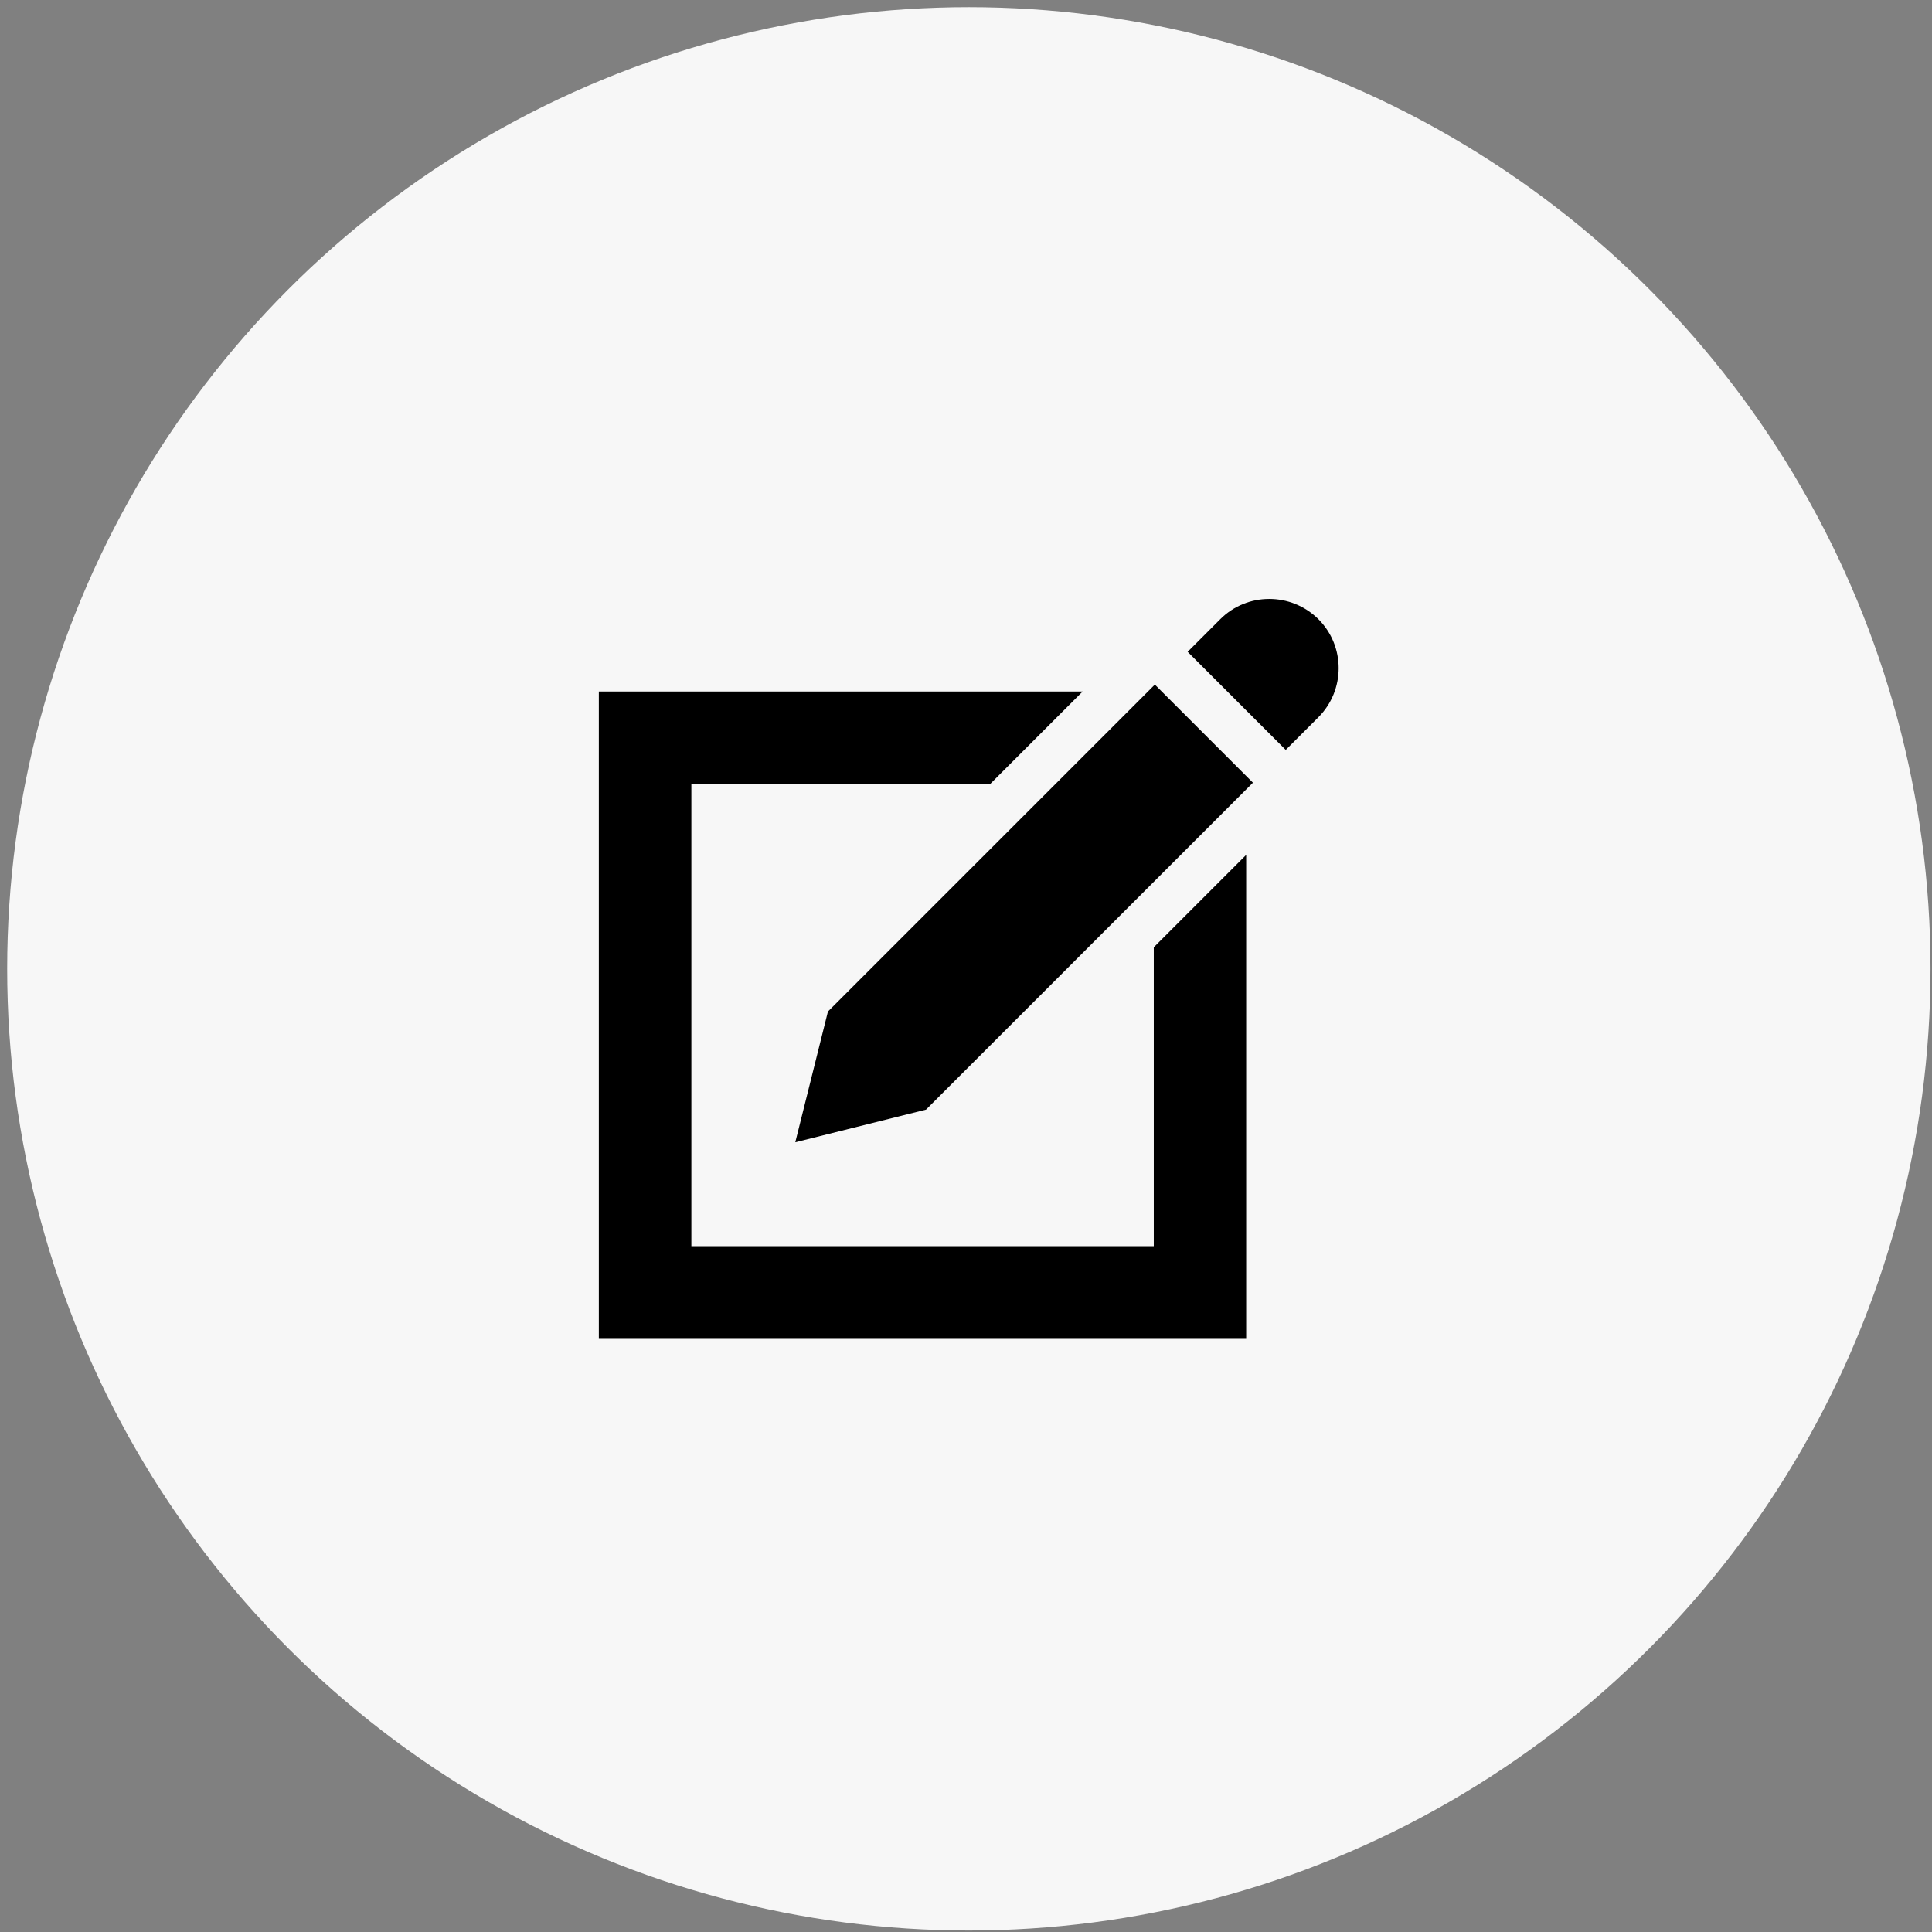 <?xml version="1.0" encoding="utf-8"?>
<!-- Generator: Adobe Illustrator 23.0.2, SVG Export Plug-In . SVG Version: 6.00 Build 0)  -->
<svg version="1.1" id="Capa_1" xmlns="http://www.w3.org/2000/svg" xmlns:xlink="http://www.w3.org/1999/xlink" x="0px" y="0px"
	 viewBox="0 0 1426 1426" style="enable-background:new 0 0 1426 1426;" xml:space="preserve">
<rect x="0" y="0" width="1426" height="1426" fill="#808080" stroke="none"/>
<style type="text/css">
	.st0{fill:#F7F7F7;}
</style>
<circle class="st0" cx="715.1" cy="715.1" r="709.8"/>
<g>
	<path d="M973.1,457c20,20,19.9,52.4,0,72.4L949,553.5l-72.4-72.4l24.1-24.1C920.6,437.1,953,437.1,973.1,457z M611.1,746.6
		L587,843.1l96.5-24.1l241.3-241.3l-72.4-72.4L611.1,746.6z M851.6,699.2v220.6H510.3V578.6h220.6l68.2-68.2H442v477.8h477.8V631
		L851.6,699.2z"/>
</g>
</svg>
